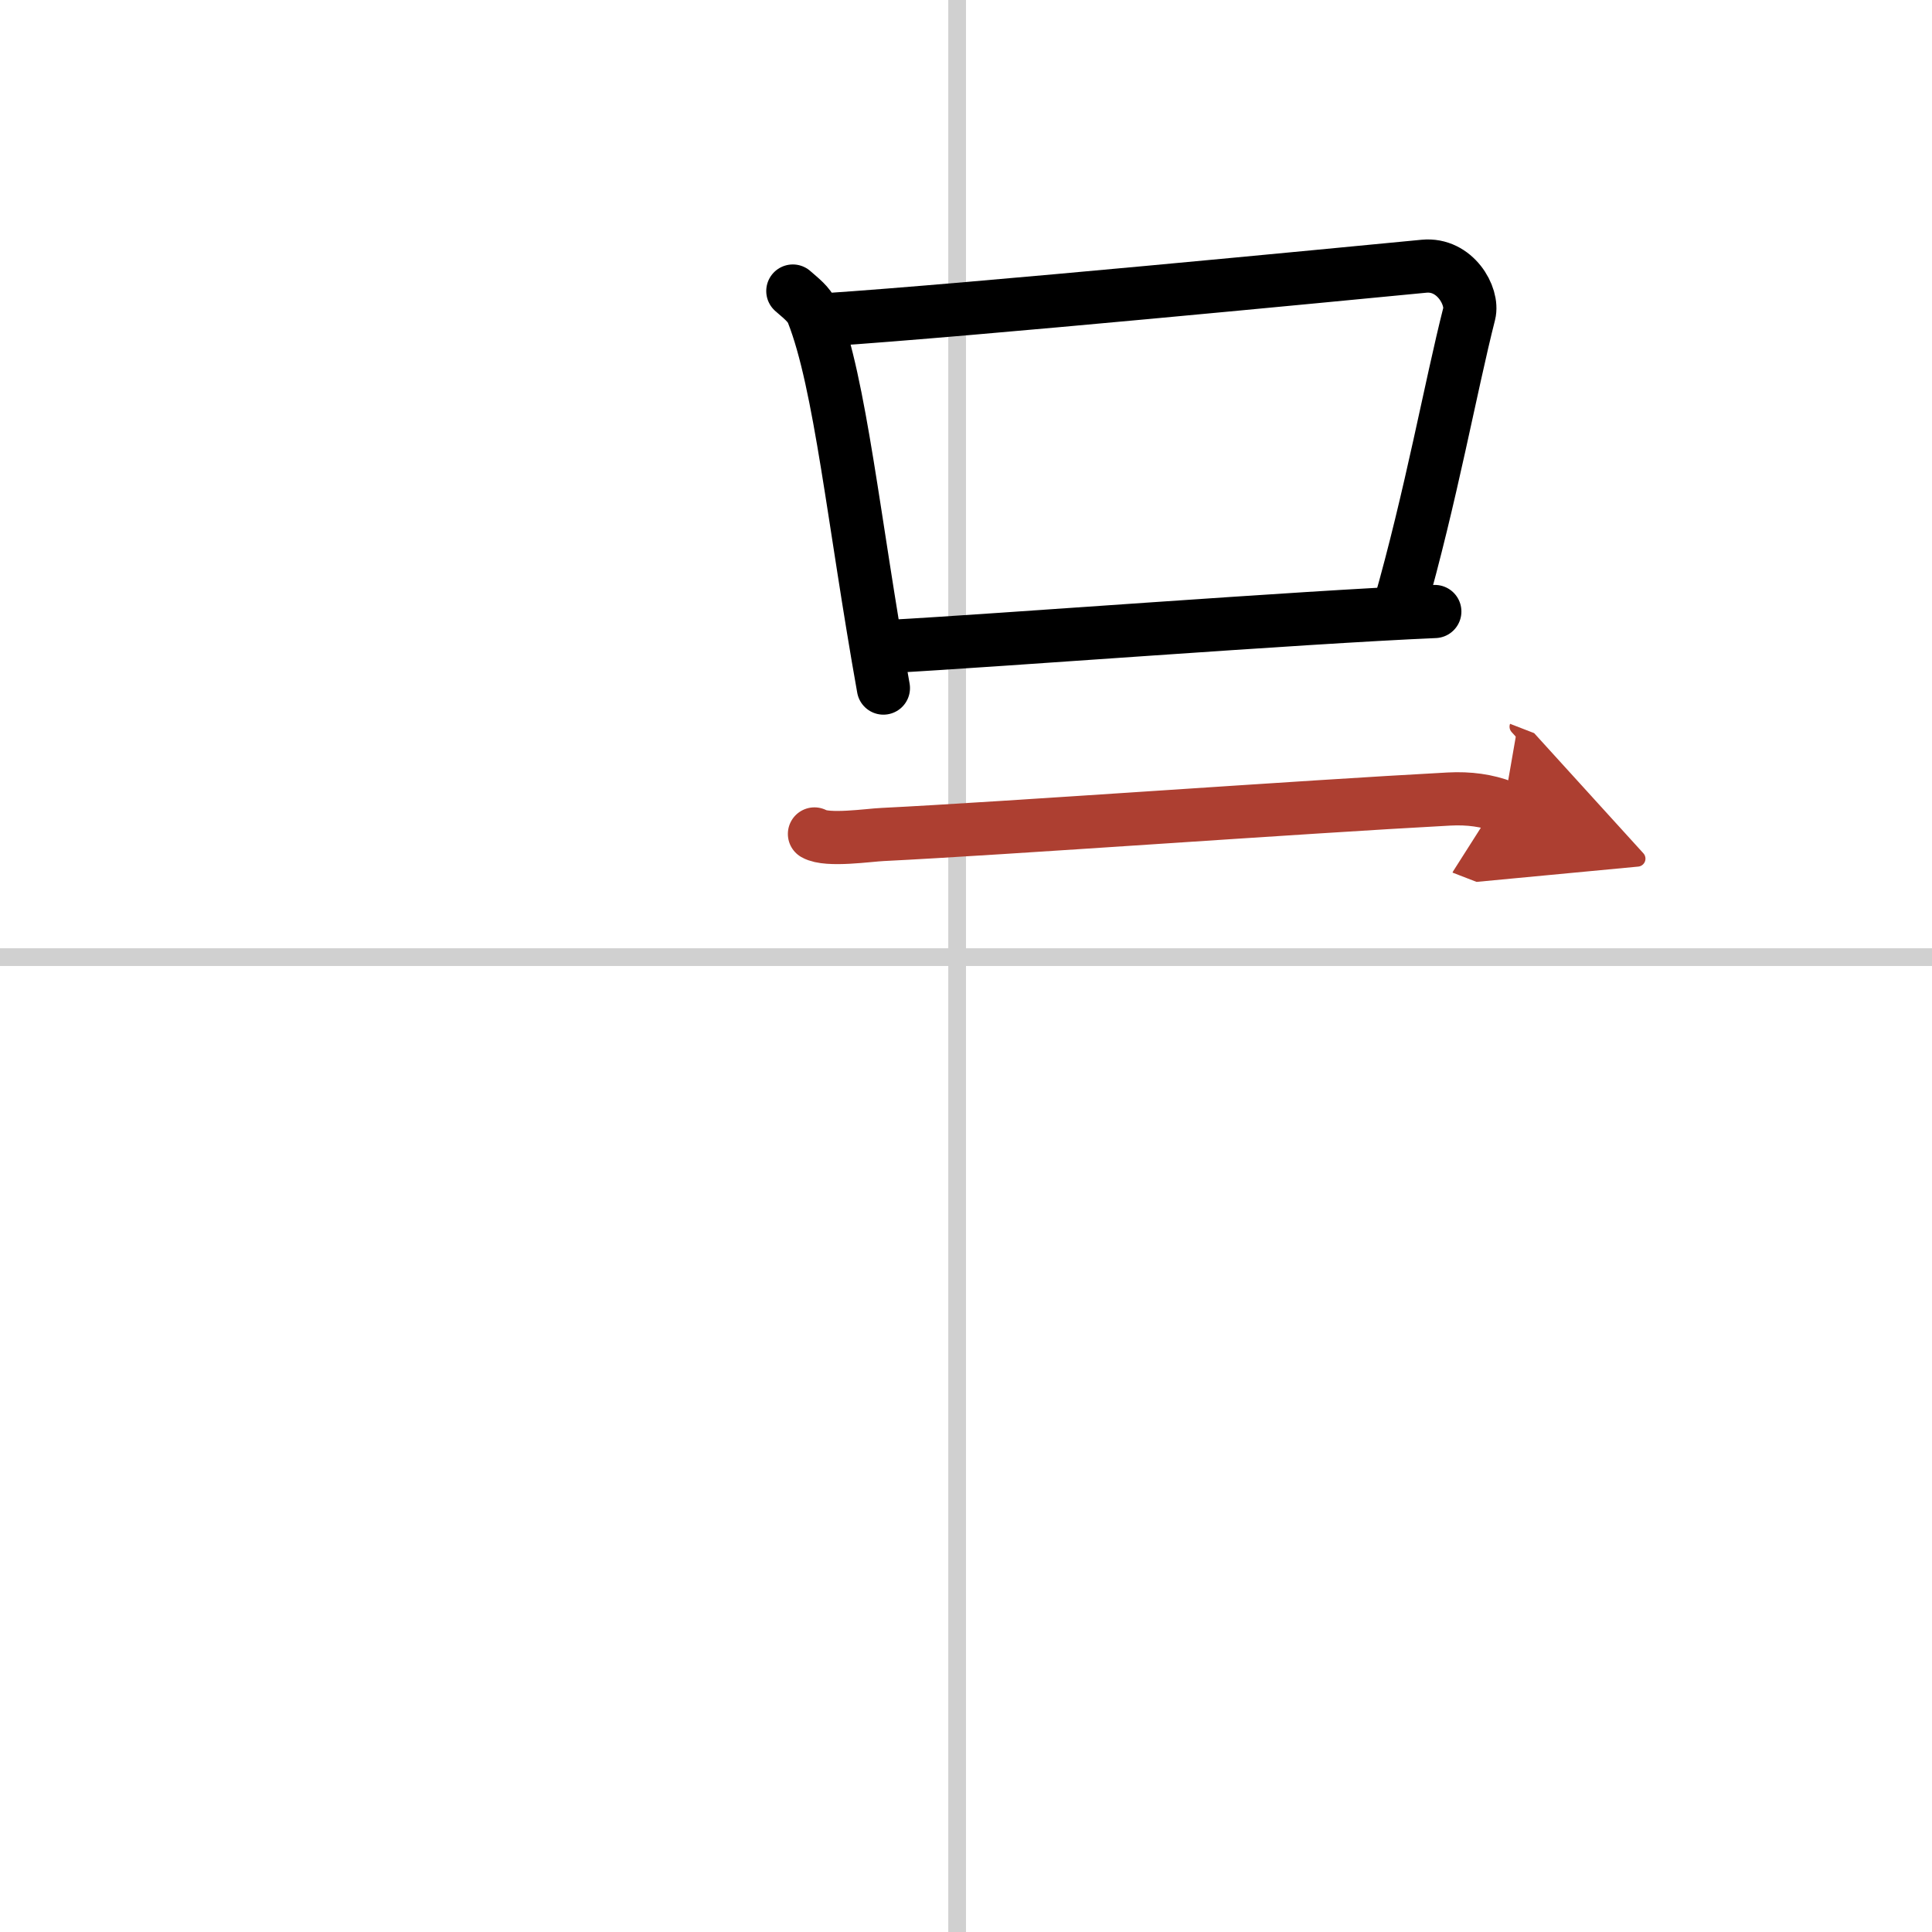 <svg width="400" height="400" viewBox="0 0 109 109" xmlns="http://www.w3.org/2000/svg"><defs><marker id="a" markerWidth="4" orient="auto" refX="1" refY="5" viewBox="0 0 10 10"><polyline points="0 0 10 5 0 10 1 5" fill="#ad3f31" stroke="#ad3f31"/></marker></defs><g fill="none" stroke="#000" stroke-linecap="round" stroke-linejoin="round" stroke-width="3"><rect width="100%" height="100%" fill="#fff" stroke="#fff"/><line x1="54" x2="54" y2="109" stroke="#d0d0d0" stroke-width="1"/><line x2="109" y1="54" y2="54" stroke="#d0d0d0" stroke-width="1"/><path d="m44.73 16.42c0.45 0.4 0.92 0.74 1.12 1.24 1.57 3.99 2.3 11.69 3.99 21.16"/><path d="m46.59 18.04c8.16-0.54 28.96-2.56 33.75-3.02 1.75-0.17 2.8 1.69 2.55 2.68-1.04 4.09-2.15 10.3-3.95 16.6"/><path d="m50.21 36.47c6.05-0.33 23.05-1.64 30.74-1.97"/><path d="m45.95 47.05c0.73 0.42 3.1 0.06 3.85 0.03 6.7-0.33 23.68-1.56 31.95-2 1.13-0.06 2.15 0.08 3.08 0.44" marker-end="url(#a)" stroke="#ad3f31"/></g></svg>
